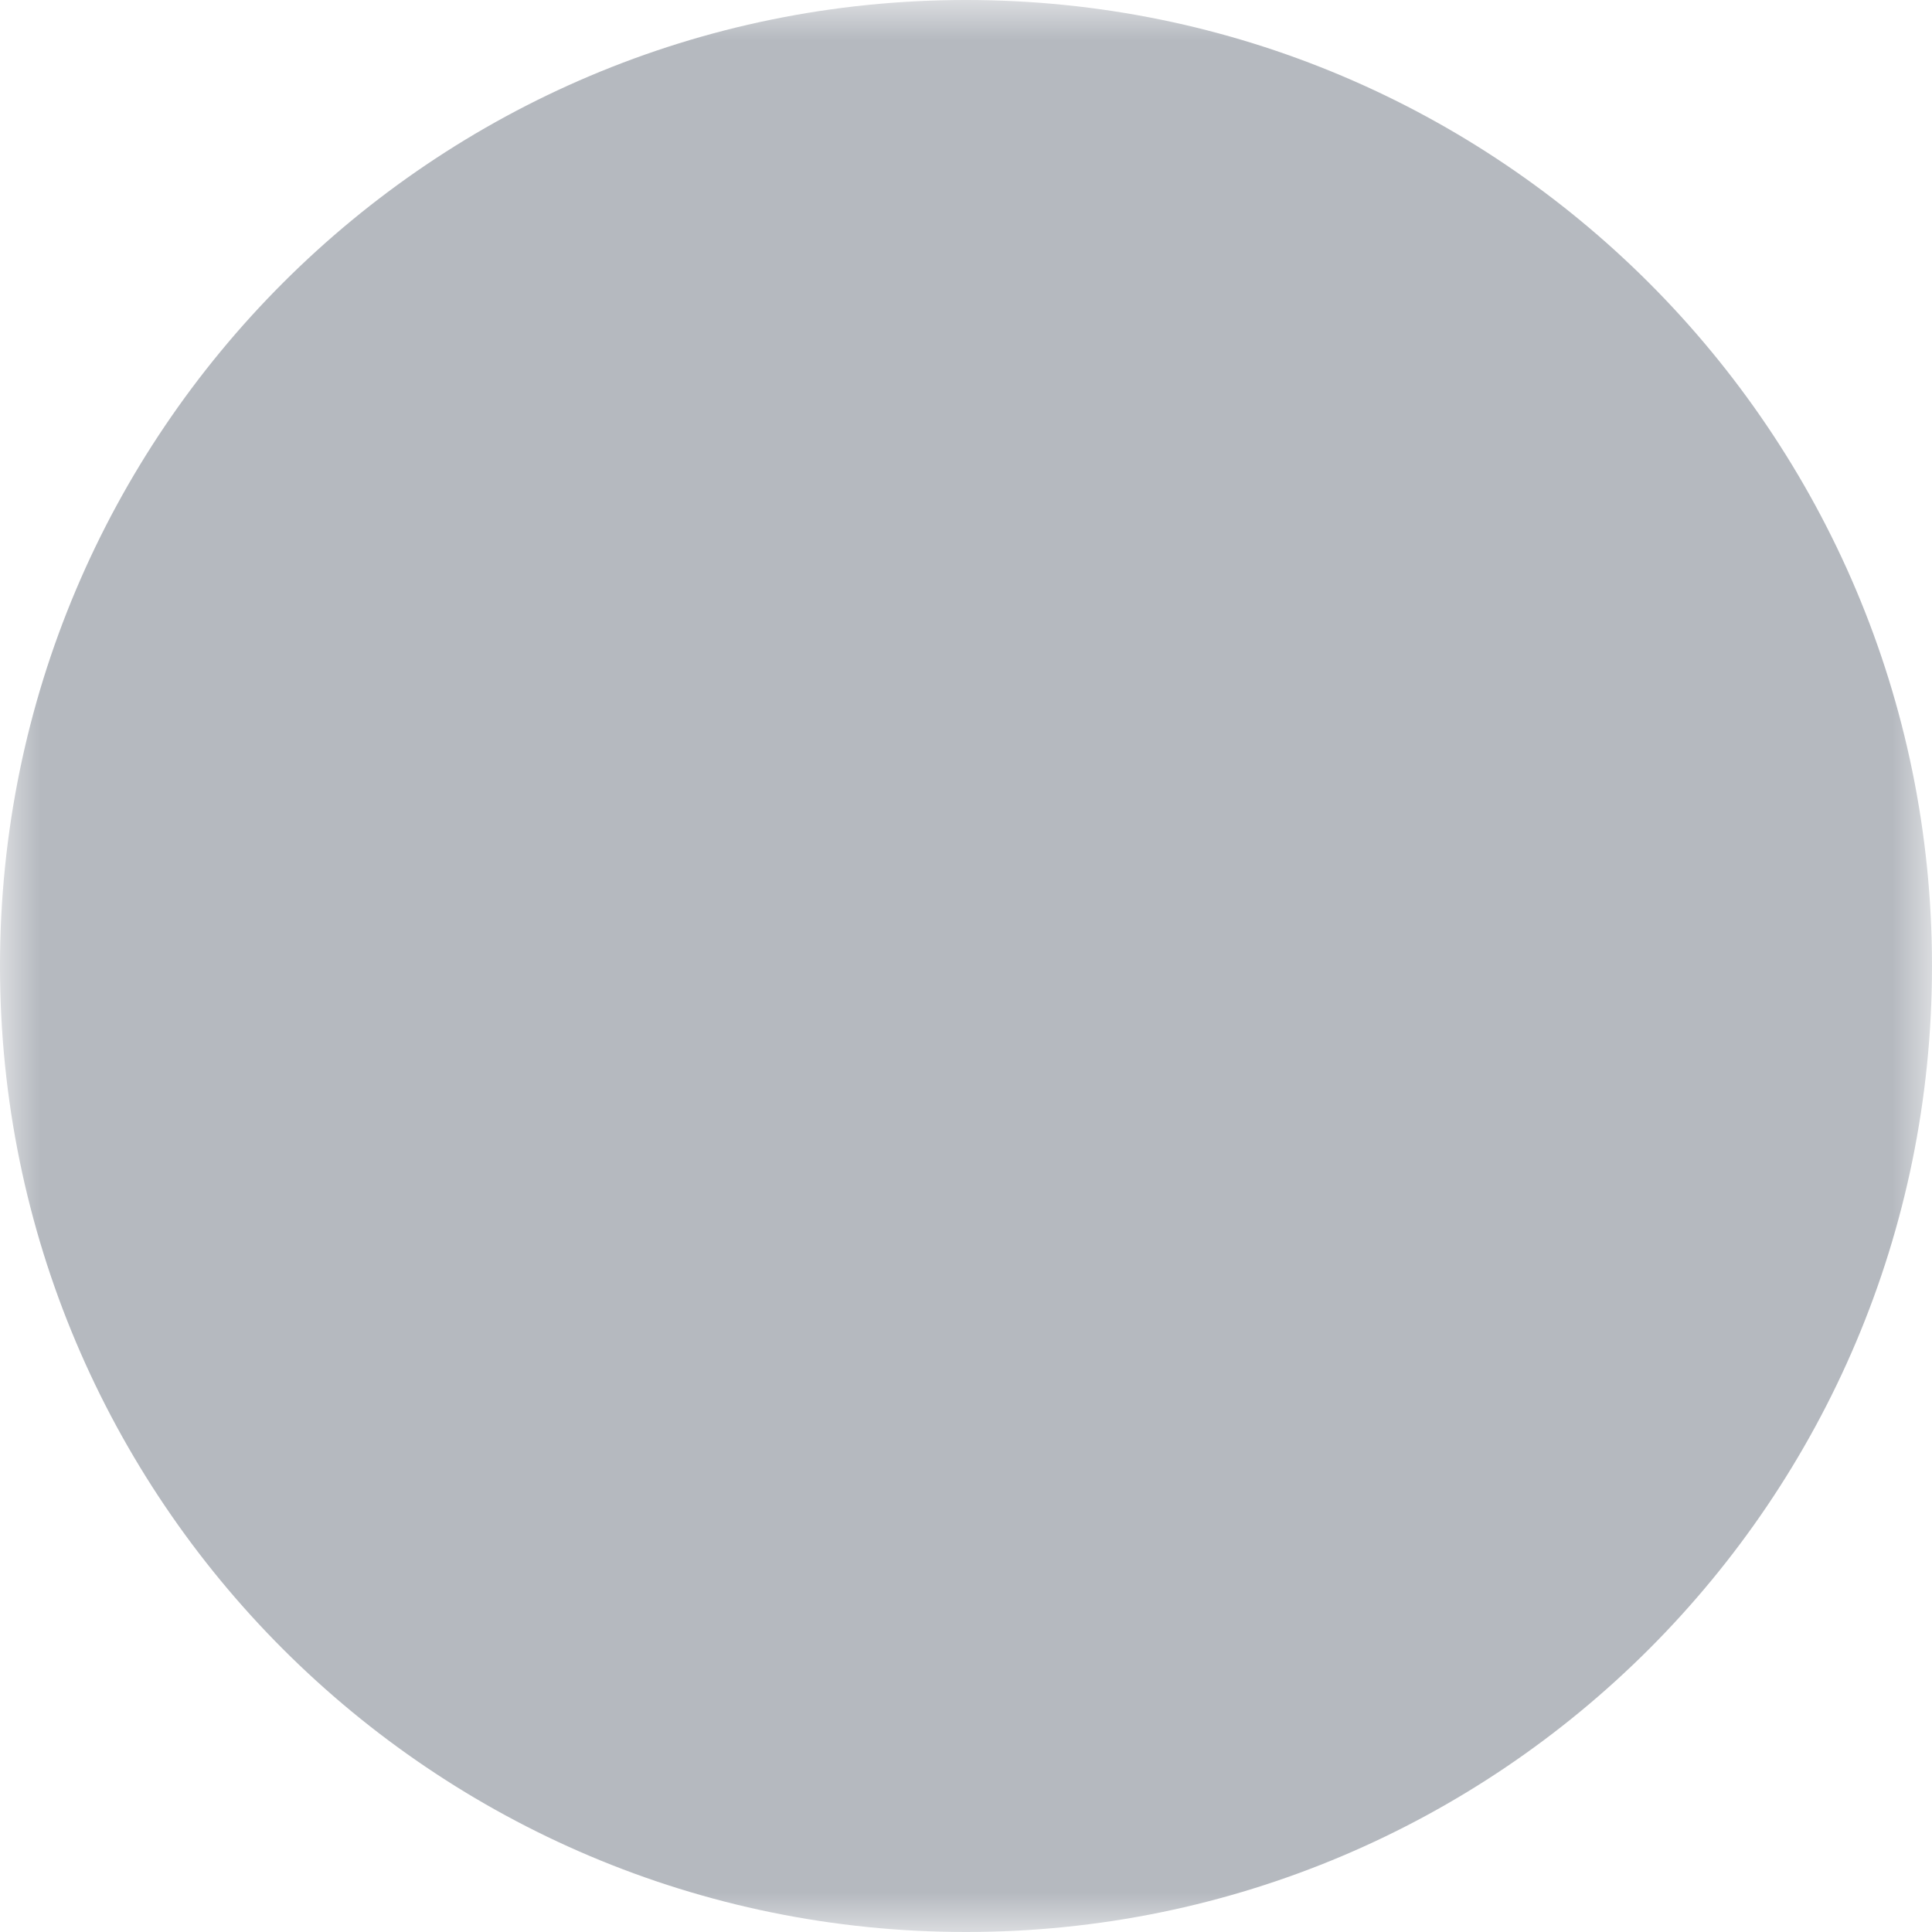 <?xml version="1.0" encoding="UTF-8"?>
<svg width="24px" height="24px" viewBox="0 0 24 24" version="1.1" xmlns="http://www.w3.org/2000/svg" xmlns:xlink="http://www.w3.org/1999/xlink">
    <title>icon-stock-check-green</title>
    <defs>
        <polygon id="path-1" points="0 0 24 0 24 24 0 24"></polygon>
    </defs>
    <g id="SD-Compat-list" stroke="none" stroke-width="1" fill="none" fill-rule="evenodd">
        <g id="SD-Compat-chart-Lander-DESKTOP" transform="translate(-536, -194)">
            <g id="Fill-1-Clipped" transform="translate(536, 194)">
                <mask id="mask-2" fill="white">
                    <use xlink:href="#path-1"></use>
                </mask>
                <g id="path-1"></g>
                <path d="M12,24 C5.372,24 -0,18.627 -0,12 C-0,5.372 5.372,-0 12,-0 C18.627,-0 24,5.372 24,12 C24,18.627 18.627,24 12,24 Z" id="Fill-1" fill="#B5B9BF" fill-rule="nonzero" mask="url(#mask-2)"></path>
            </g>
        </g>
    </g>
</svg>